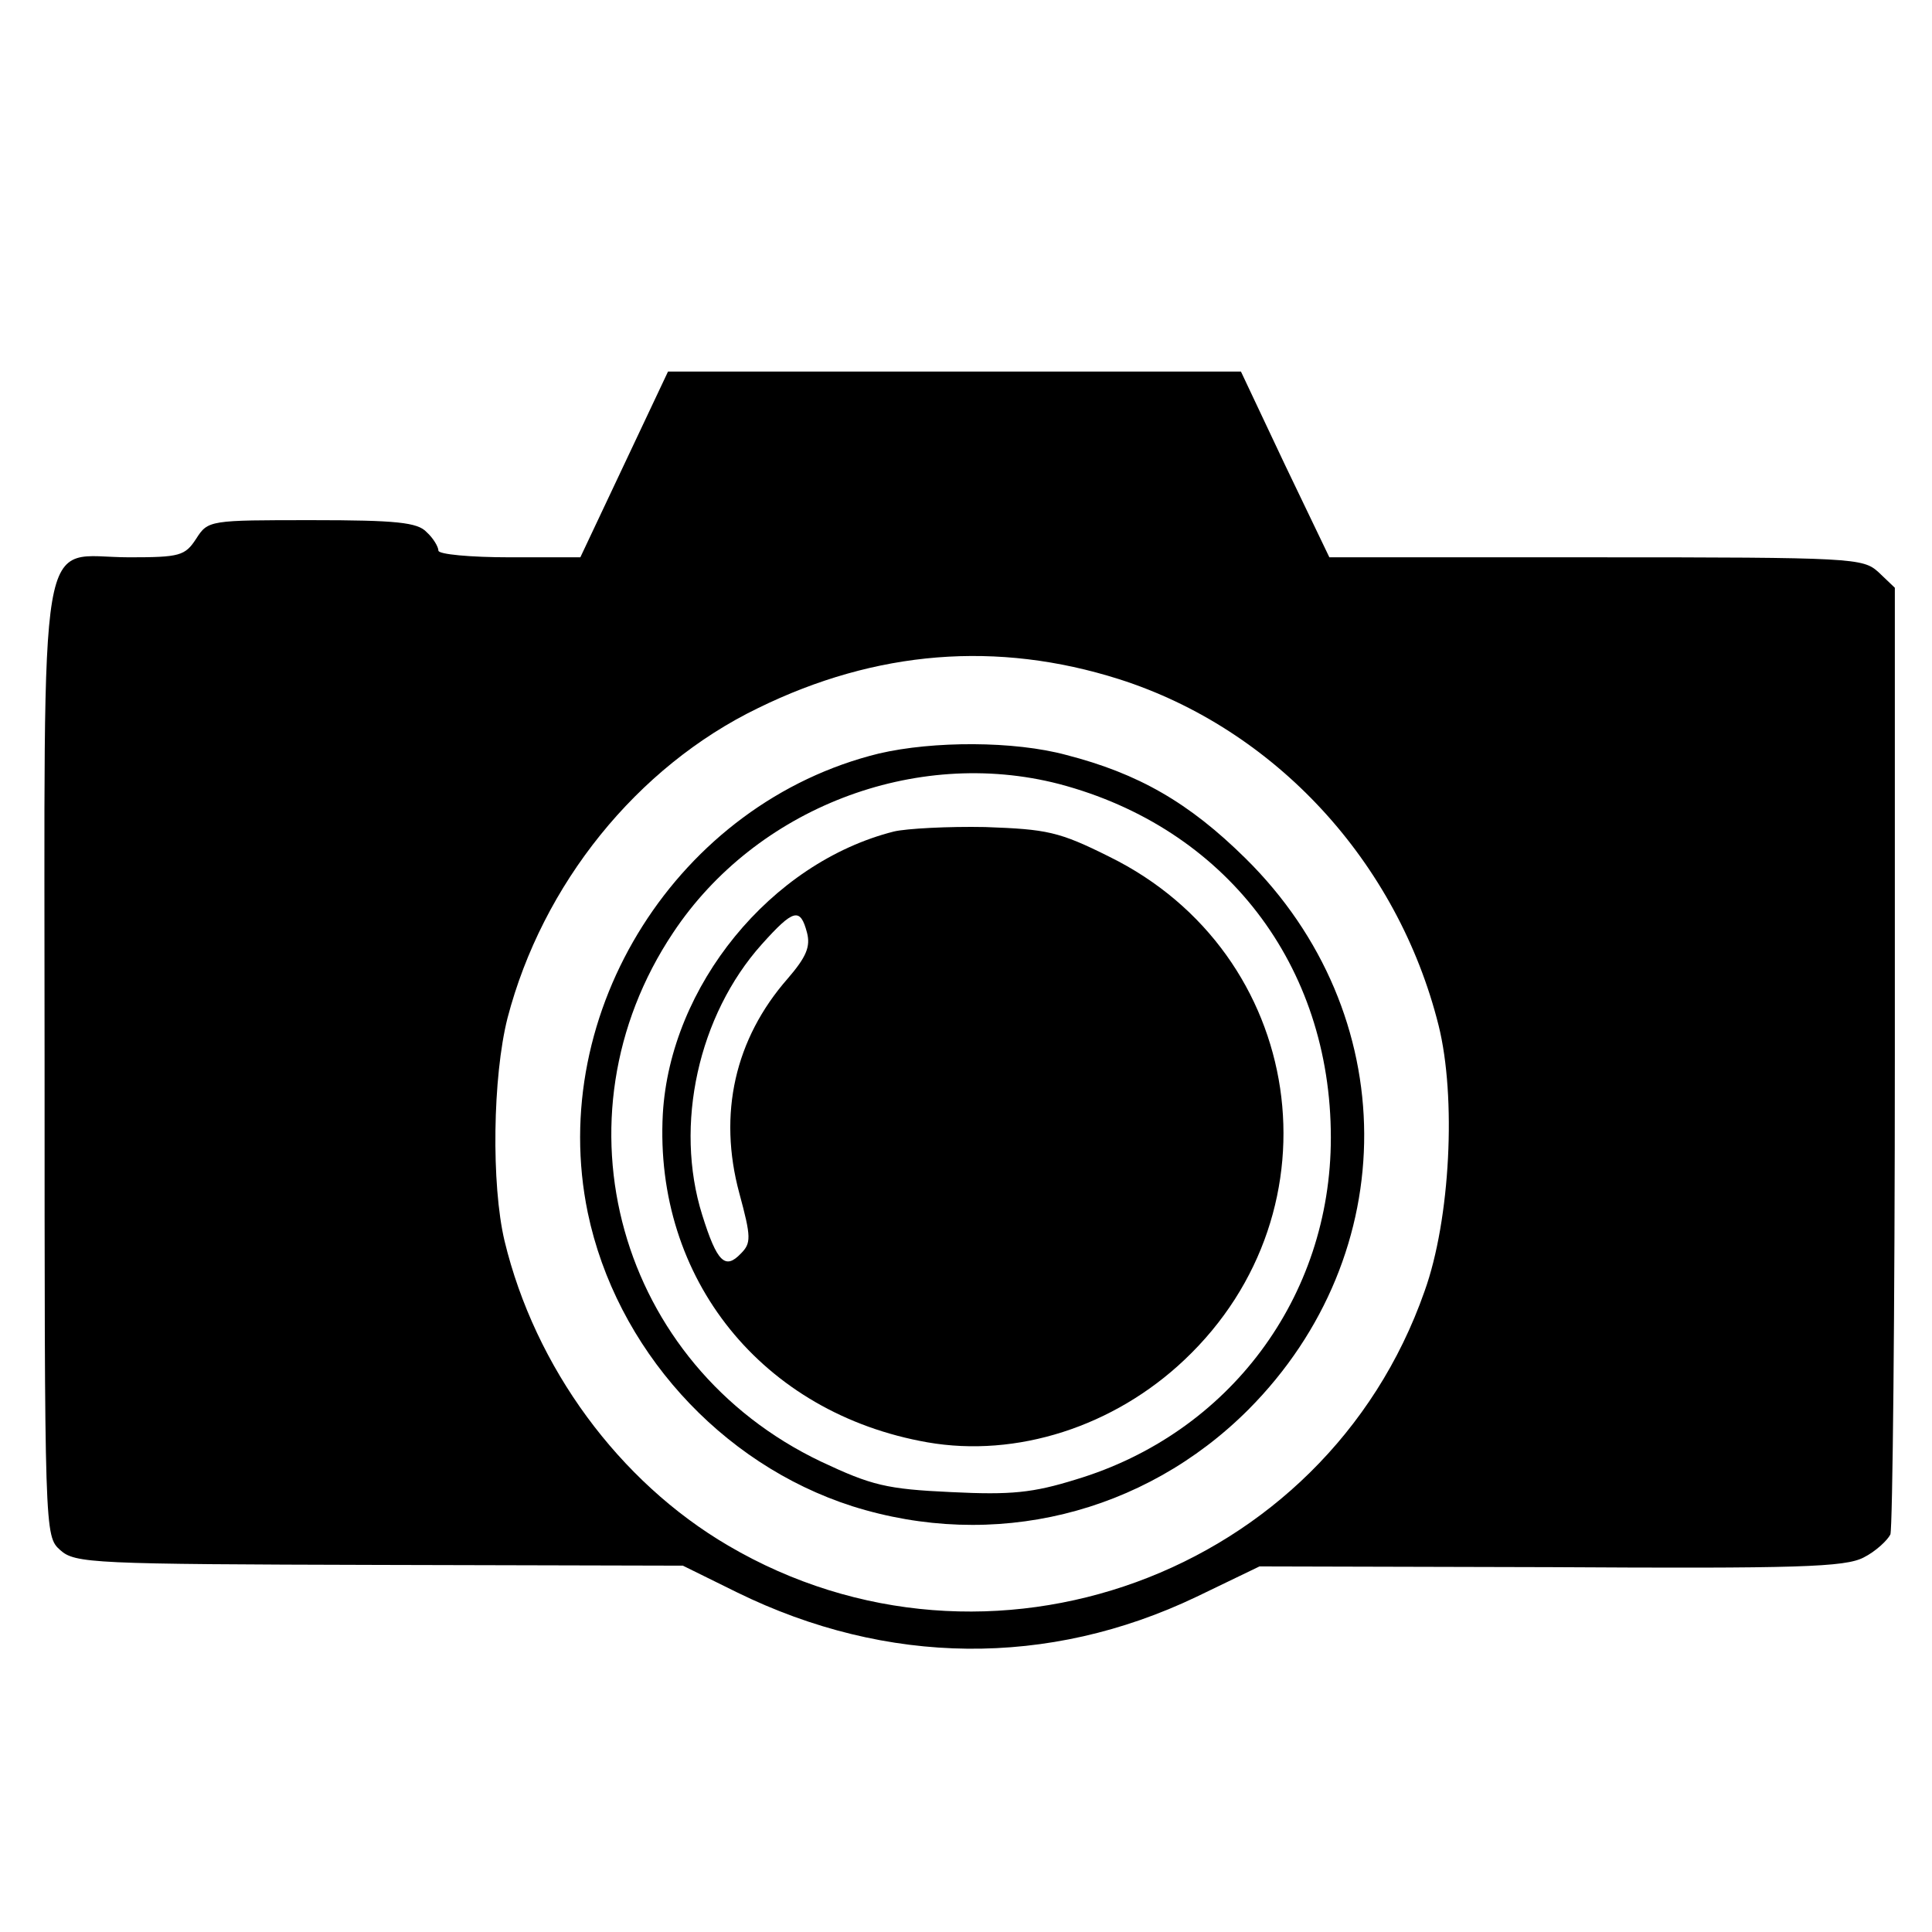 <?xml version="1.0" standalone="no"?>
<!DOCTYPE svg PUBLIC "-//W3C//DTD SVG 20010904//EN"
 "http://www.w3.org/TR/2001/REC-SVG-20010904/DTD/svg10.dtd">
<svg version="1.0" xmlns="http://www.w3.org/2000/svg"
 width="260pt" height="260pt" viewBox="0 0 260 260"
 preserveAspectRatio="xMidYMid meet">
<g transform="translate(0,260) scale(0.1,-0.1)"
fill="#000000" stroke="none">
<path d="M840 1975 l-59 -125 -95 0 c-53 0 -96 4 -96 9 0 5 -7 17 -16 25 -12
13 -41 16 -154 16 -138 0 -140 0 -156 -25 -15 -23 -22 -25 -90 -25 -125 0
-114 67 -114 -678 0 -637 0 -639 21 -658 20 -18 43 -19 430 -20 l408 -1 73
-36 c202 -99 419 -101 618 -6 l85 41 392 -1 c333 -2 396 0 421 13 16 8 32 23
36 31 3 9 6 300 6 645 l0 629 -22 21 c-21 19 -33 20 -381 20 l-358 0 -60 125
-59 125 -385 0 -386 0 -59 -125z m666 -289 c210 -67 375 -246 430 -466 24 -96
16 -261 -19 -358 -134 -382 -588 -547 -937 -342 -147 86 -260 240 -301 410
-18 76 -16 221 4 300 47 180 174 338 337 417 159 78 322 91 486 39z"/>
<path d="M1183 1586 c-270 -66 -448 -347 -392 -618 38 -182 178 -338 356 -395
190 -60 392 -11 533 130 209 210 208 533 -4 742 -76 75 -144 114 -241 139 -70
19 -179 19 -252 2z m242 -41 c224 -59 366 -244 366 -476 0 -215 -137 -398
-343 -460 -58 -18 -87 -21 -168 -17 -87 4 -107 9 -175 41 -273 130 -366 462
-199 712 111 167 325 250 519 200z"/>
<path d="M1203 1481 c-166 -42 -301 -208 -311 -380 -12 -222 134 -403 356
-442 120 -21 251 21 346 111 214 202 163 547 -101 677 -68 34 -84 37 -167 40
-50 1 -106 -2 -123 -6z m-117 -136 c5 -19 -1 -33 -26 -62 -71 -81 -94 -182
-65 -289 16 -59 16 -67 2 -81 -21 -22 -32 -12 -52 52 -38 121 -5 269 80 364
43 48 52 50 61 16z"/>
</g>
</svg>
